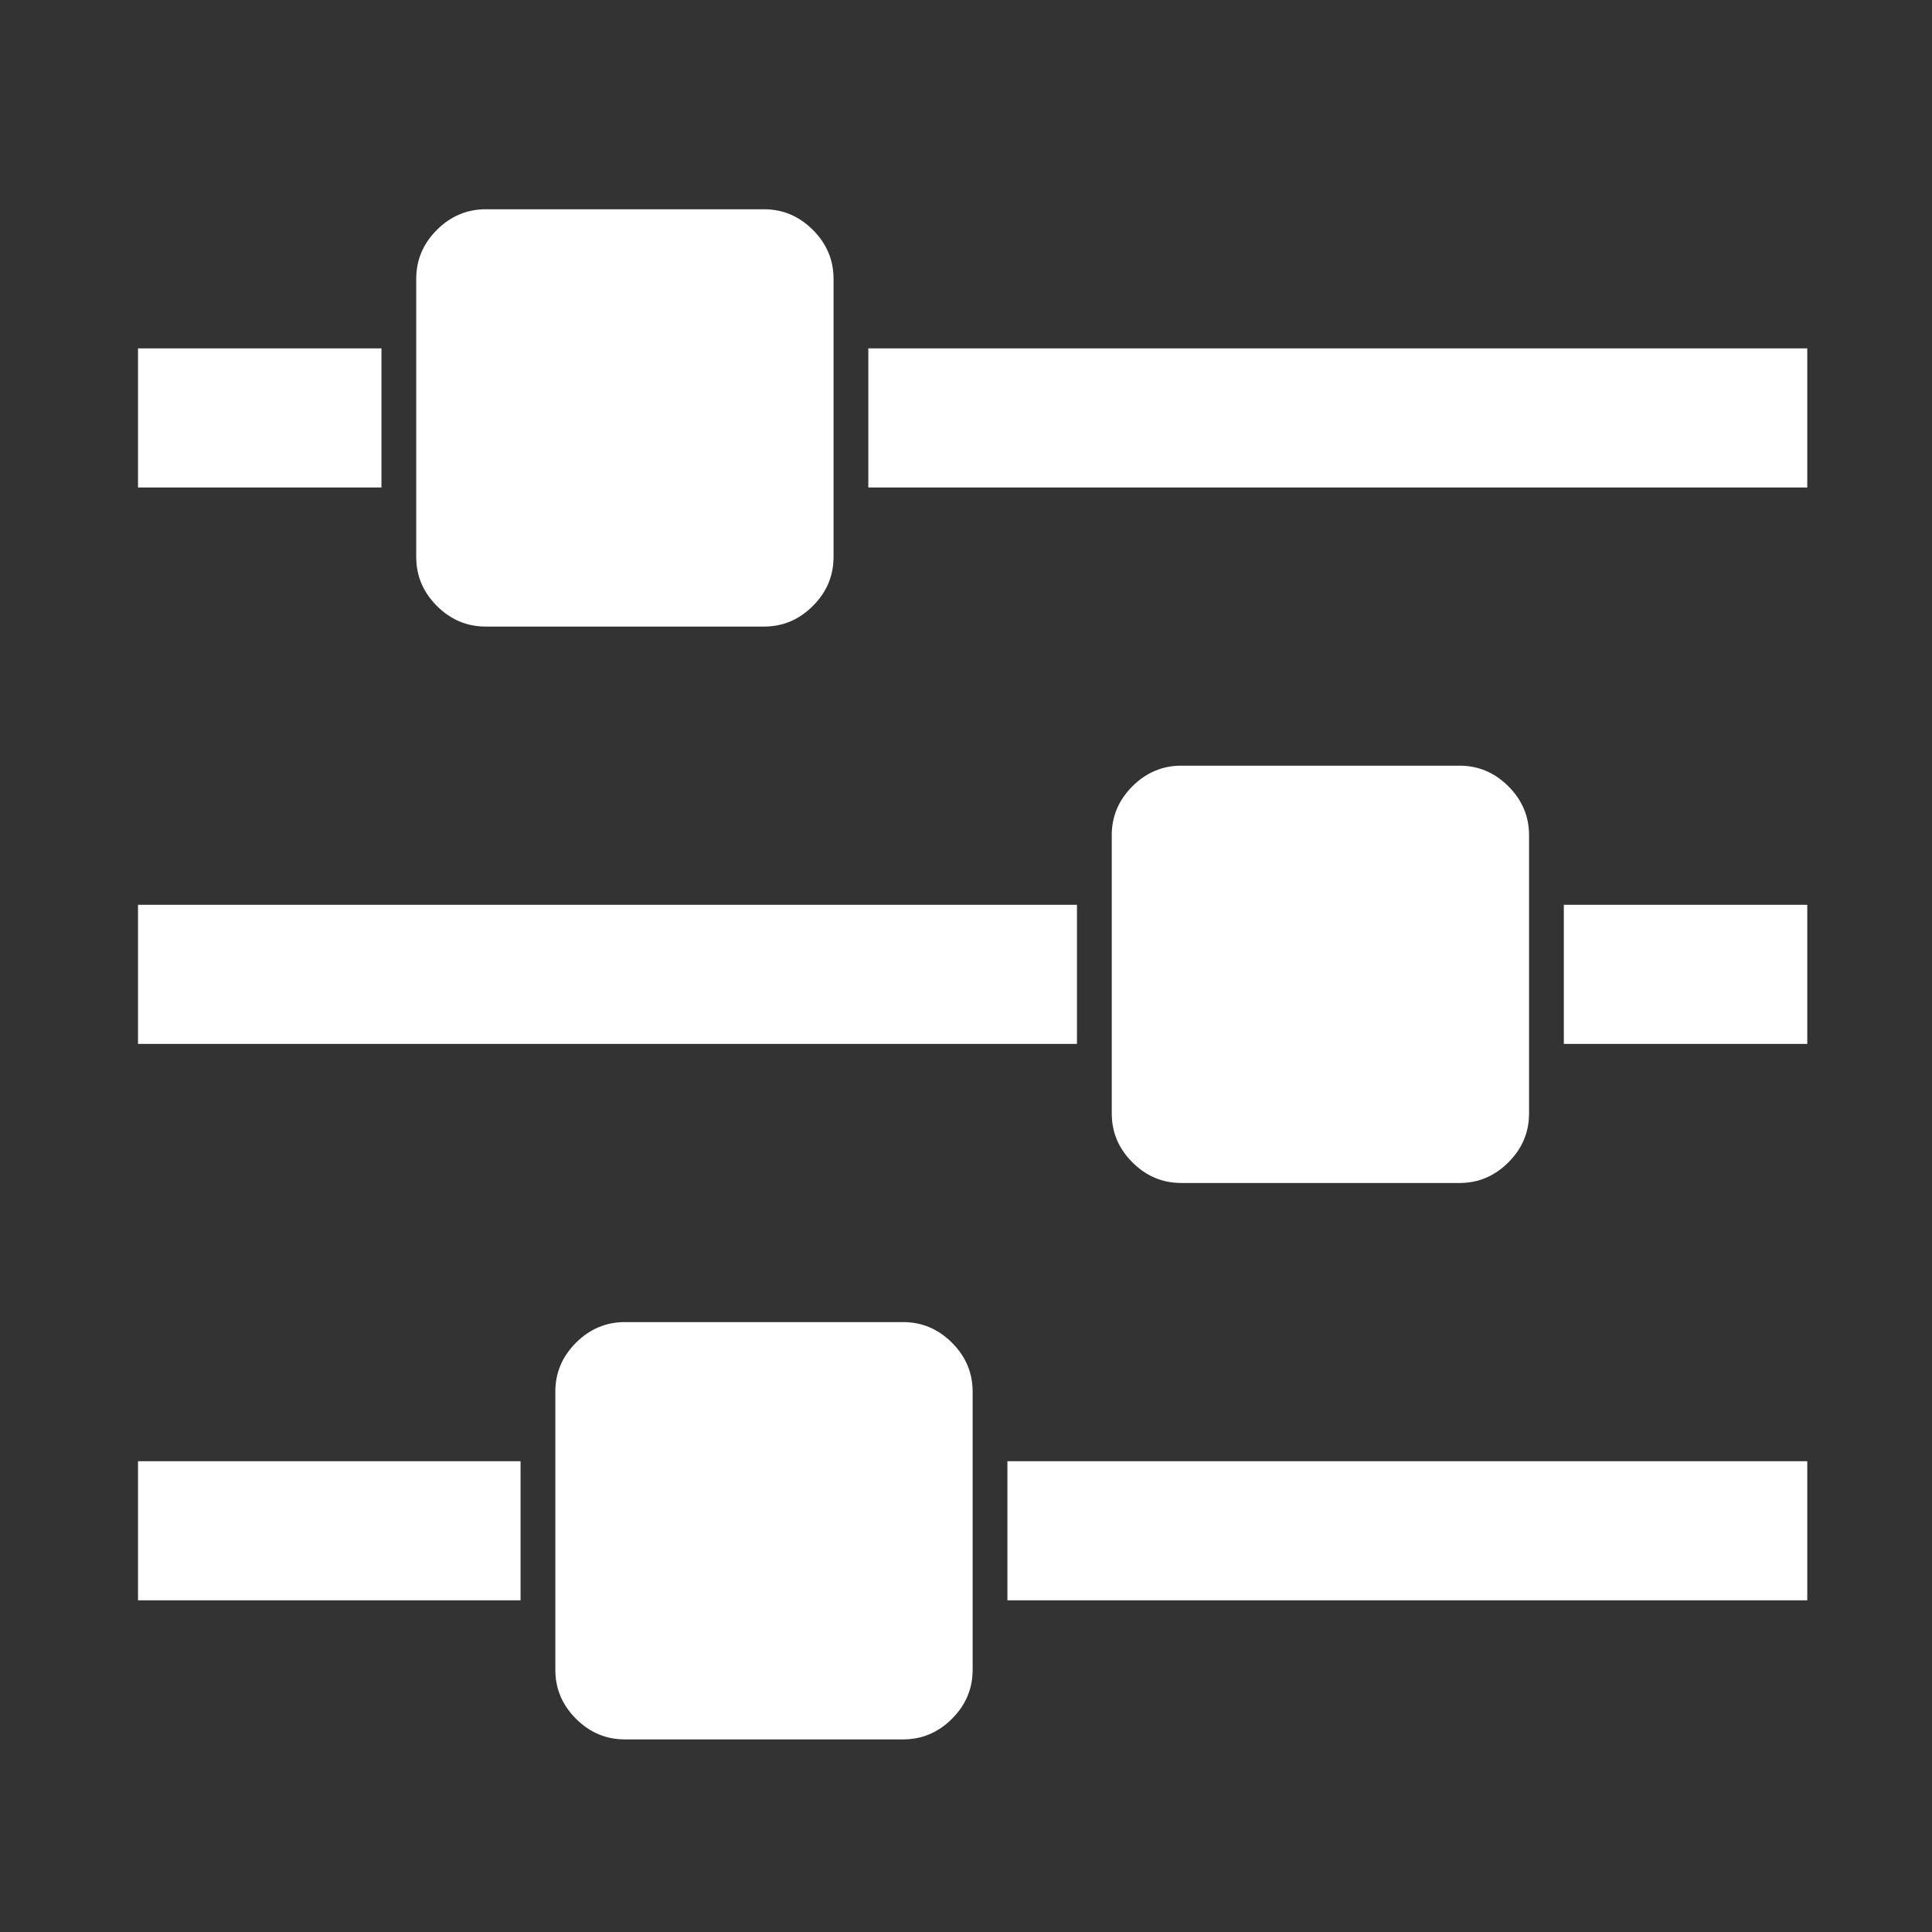 ﻿<!DOCTYPE svg PUBLIC "-//W3C//DTD SVG 1.1//EN" "http://www.w3.org/Graphics/SVG/1.1/DTD/svg11.dtd">
<svg xmlns="http://www.w3.org/2000/svg" xmlns:xlink="http://www.w3.org/1999/xlink" version="1.1" width="16" height="16" overflow="auto" preserveAspectRatio="none" baseProfile="tiny" space="preserve">
  <rect width="100%" height="100%" fill="#333333" stroke="none"/>
  <path d="M352 128 L352 0 L0 0 L0 128 L352 128 z M704 256 Q730 256 749 237 Q768 218 768 192 L768 -64 Q768 -90 749 -109 Q730 -128 704 -128 L448 -128 Q422 -128 403 -109 Q384 -90 384 -64 L384 192 Q384 218 403 237 Q422 256 448 256 L704 256 z M864 640 L864 512 L0 512 L0 640 L864 640 z M224 1152 L224 1024 L0 1024 L0 1152 L224 1152 z M1536 128 L1536 0 L800 0 L800 128 L1536 128 z M576 1280 Q602 1280 621 1261 Q640 1242 640 1216 L640 960 Q640 934 621 915 Q602 896 576 896 L320 896 Q294 896 275 915 Q256 934 256 960 L256 1216 Q256 1242 275 1261 Q294 1280 320 1280 L576 1280 z M1216 768 Q1242 768 1261 749 Q1280 730 1280 704 L1280 448 Q1280 422 1261 403 Q1242 384 1216 384 L960 384 Q934 384 915 403 Q896 422 896 448 L896 704 Q896 730 915 749 Q934 768 960 768 L1216 768 z M1536 640 L1536 512 L1312 512 L1312 640 L1536 640 z M1536 1152 L1536 1024 L672 1024 L672 1152 L1536 1152 z" pathLength="0" fill="White" transform="translate(1.143, -0.571) scale(0.009, -0.009) translate(0, -1536)" />
</svg>